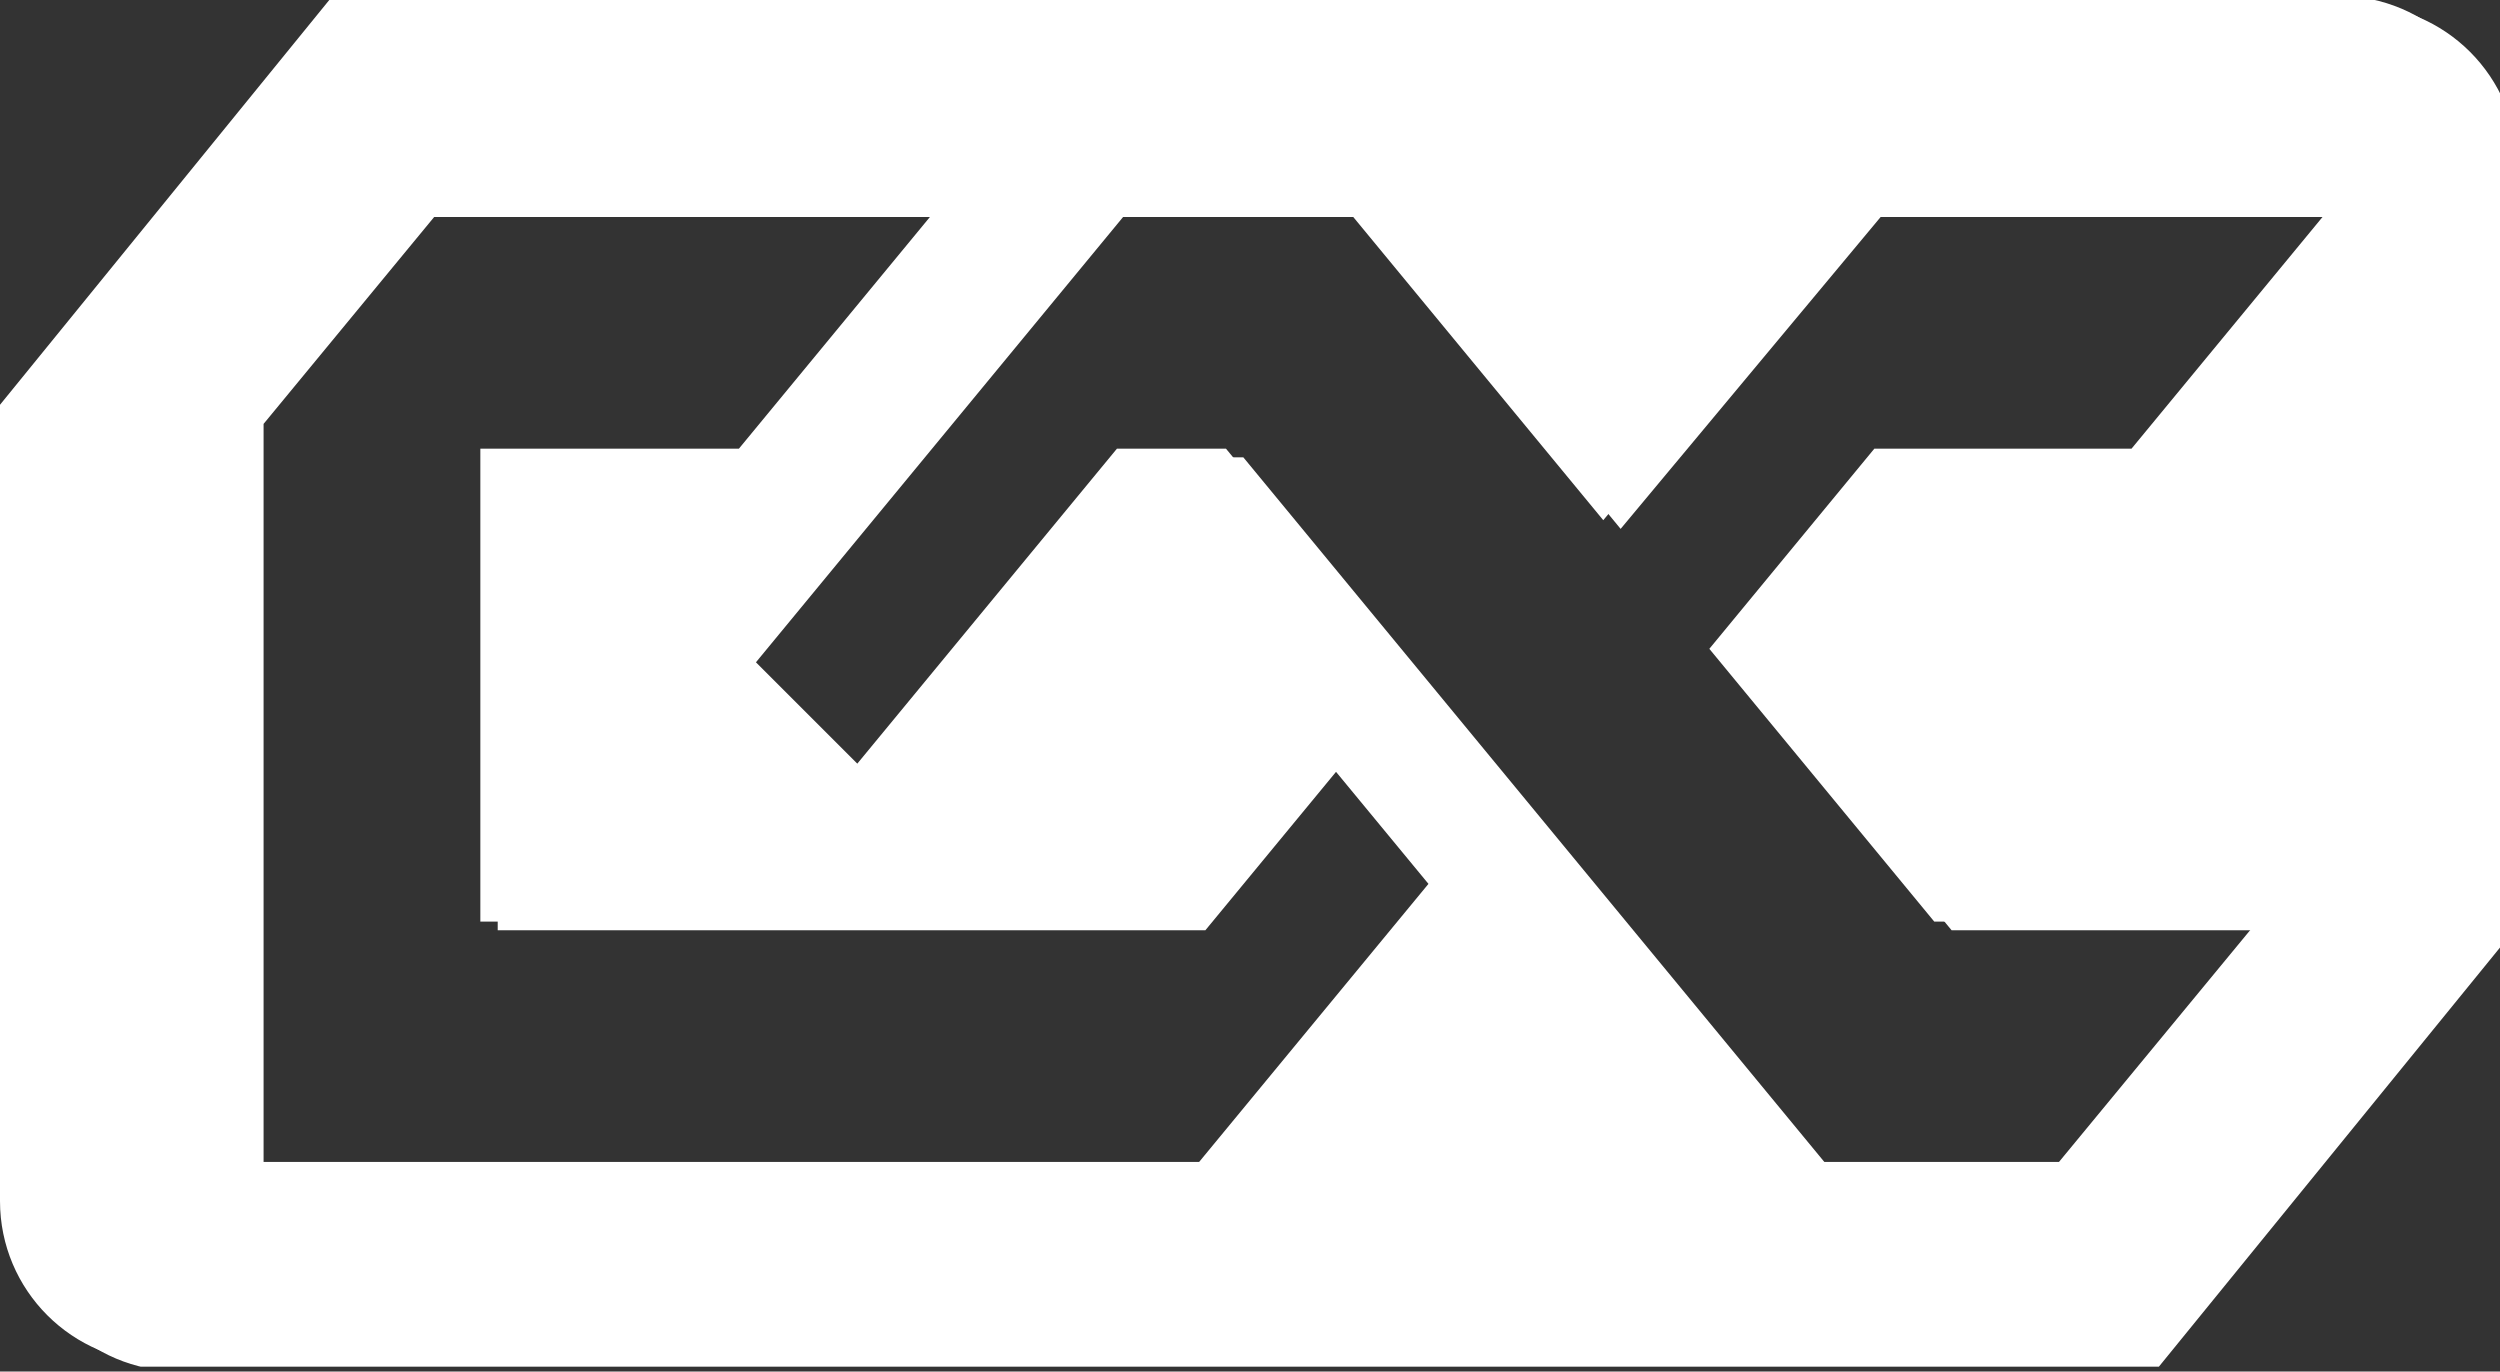 <svg width="288" height="158" viewBox="0 0 288 158" fill="none" xmlns="http://www.w3.org/2000/svg">
<rect x="0" y="0" width="288" height="158" fill="#333333" stroke="none"/>
<g clip-path="url(#clip0_230_873)">
<path fill-rule="evenodd" clip-rule="evenodd" d="M246.275 156.967L18.607 156.967C8.329 156.967 0 148.639 0 138.361L0 46.63L38.317 -0.473L269.393 -0.473C279.671 -0.473 288 7.856 288 18.133V105.7L246.275 156.967ZM152.498 87.203L136.855 106.17L55.336 106.17L55.336 51.688L85.121 51.688L107.948 24.001L48.013 24.001L28.364 47.833L28.364 133.857L138.139 133.857L164.558 101.822L152.498 87.203ZM155.073 24.001L184.697 59.927L214.648 24.001L268.377 24.001L245.55 51.688L215.923 51.688L196.915 74.744L222.827 106.17H260.03L237.194 133.857H208.988L141.234 51.688H128.67L98.309 88.52L85.085 75.296L127.378 24.001L155.073 24.001Z" fill="white"/>
<path fill-rule="evenodd" clip-rule="evenodd" d="M248.275 157.967L20.607 157.967C10.329 157.967 2 149.639 2 139.361L2 47.63L40.317 0.527L271.393 0.527C281.671 0.527 290 8.856 290 19.133V106.7L248.275 157.967ZM154.498 88.203L138.855 107.17L57.336 107.17L57.336 52.688L87.121 52.688L109.948 25.001L50.013 25.001L30.364 48.833L30.364 134.857L140.139 134.857L166.558 102.822L154.498 88.203ZM157.073 25.001L186.697 60.927L216.648 25.001L270.377 25.001L247.55 52.688L217.923 52.688L198.915 75.744L224.827 107.17H262.03L239.194 134.857H210.988L143.234 52.688H130.67L100.309 89.52L87.085 76.296L129.378 25.001L157.073 25.001Z" fill="white"/>
</g>
<defs>
<clipPath id="clip0_230_873">
<rect width="288" height="157.44" fill="white"/>
</clipPath>
</defs>
</svg>
